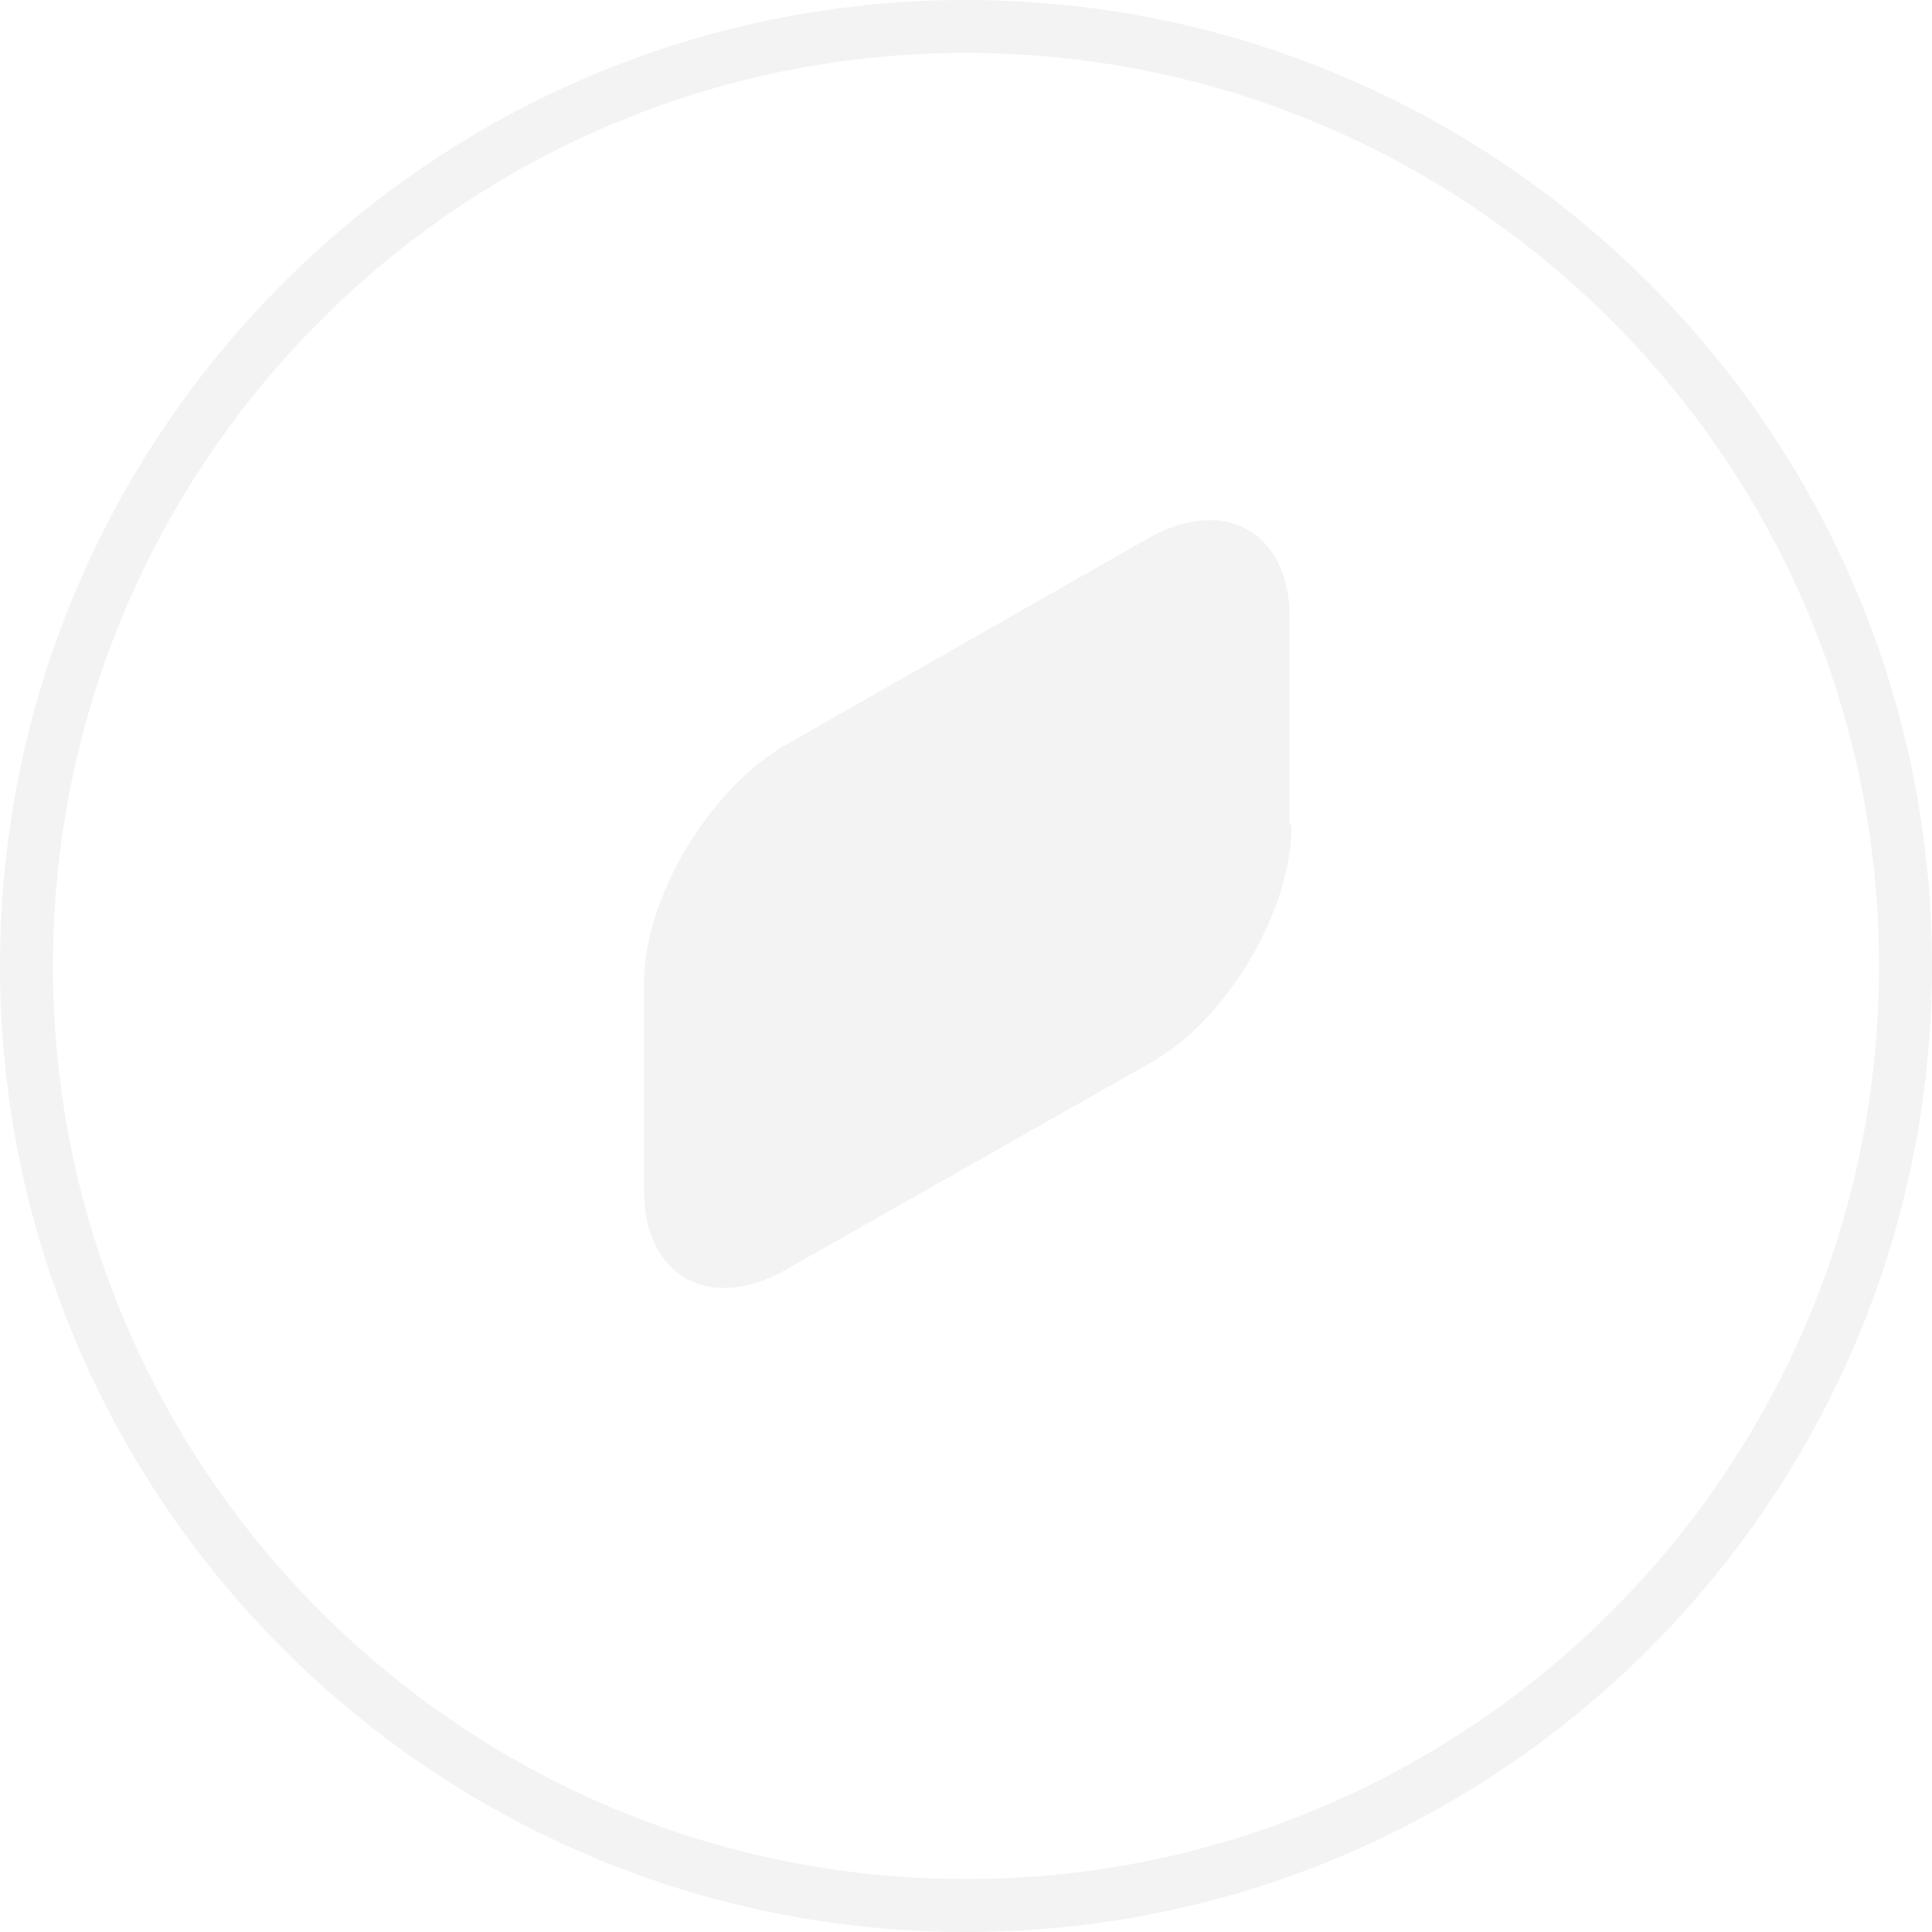 <svg width="292" height="292" viewBox="0 0 292 292" fill="none" xmlns="http://www.w3.org/2000/svg">
<path opacity="0.05" d="M4 146C4 67.638 67.638 4 146 4C224.362 4 288 67.638 288 146C288 224.362 224.362 288 146 288C67.638 288 4 224.362 4 146Z" stroke="black" stroke-width="8"/>
<path opacity="0.05" d="M195.202 124.682C195.202 137.78 185.472 154.011 174.025 160.56L118.796 191.882C107.349 198.431 97.333 193.021 97.333 179.923V148.6C97.333 135.502 107.349 119.271 118.51 112.722L173.453 81.4C184.9 74.851 194.915 80.261 194.915 93.359V124.682H195.202Z" fill="black"/>
</svg>
